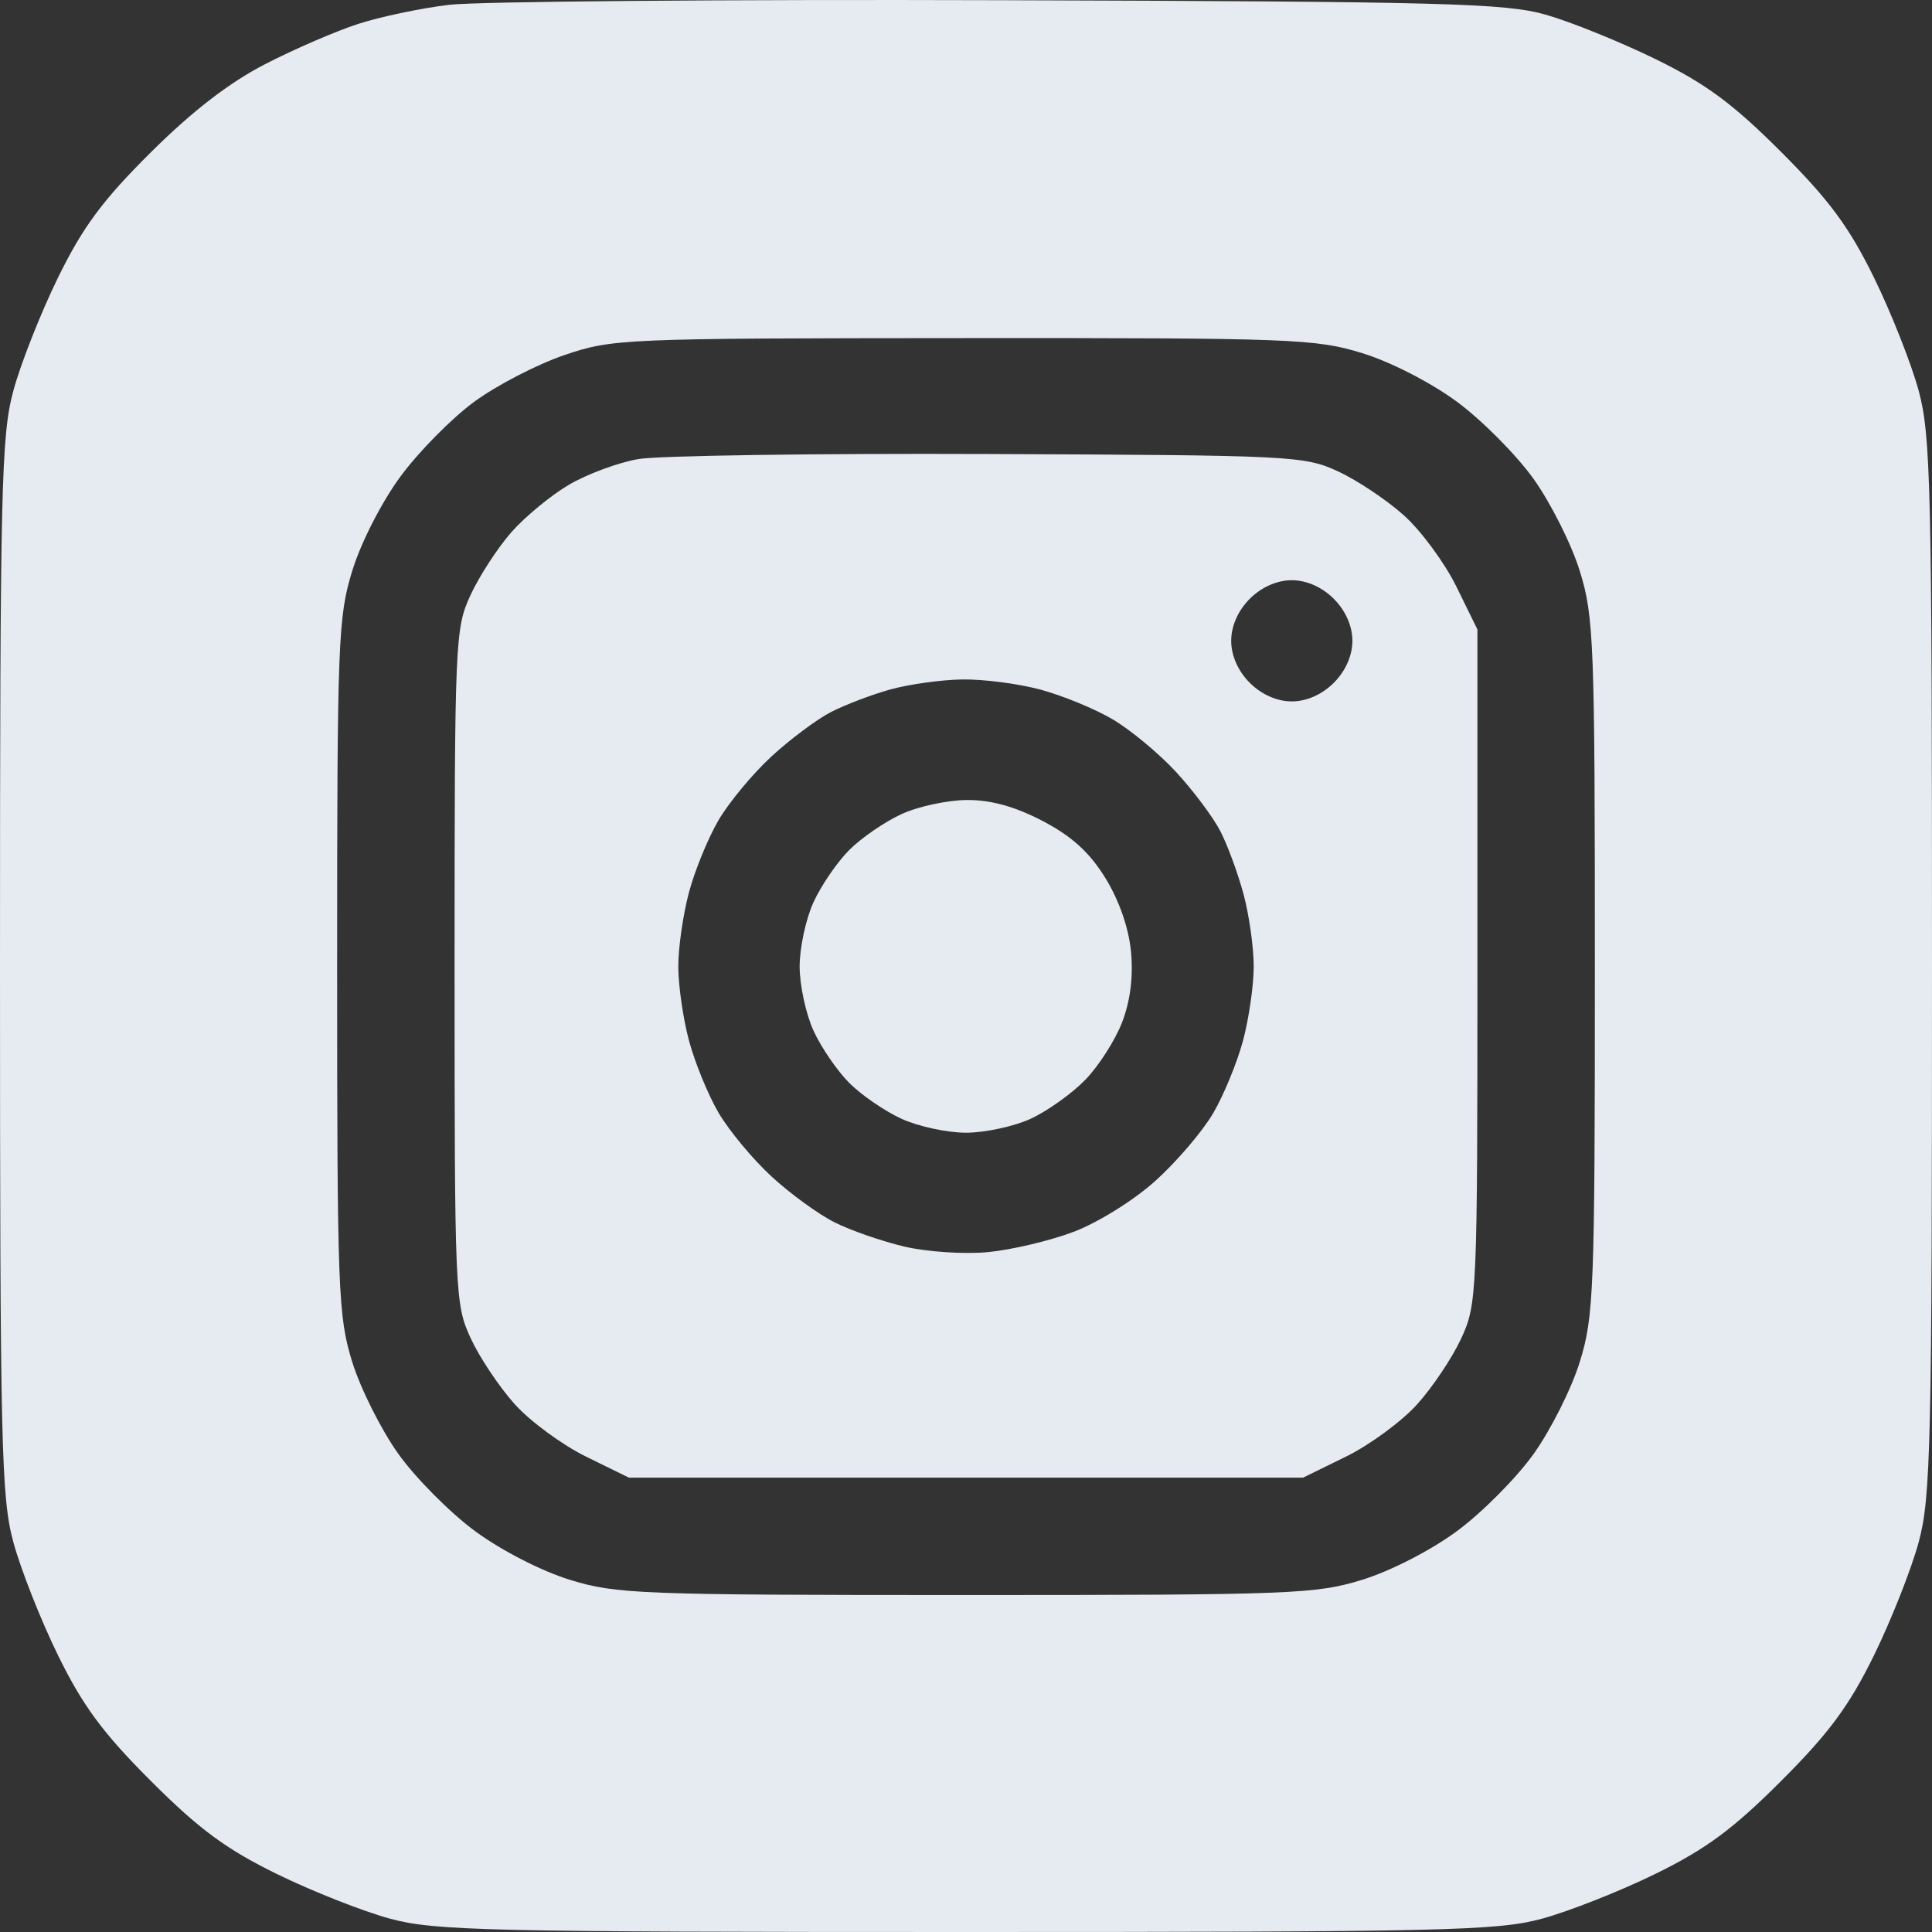 <?xml version="1.0" encoding="UTF-8"?> <svg xmlns="http://www.w3.org/2000/svg" width="38" height="38" viewBox="0 0 38 38" fill="none"><rect x="0" y="0" width="38" height="38" fill="#333333" stroke="none"/> <path fill-rule="evenodd" clip-rule="evenodd" d="M8.831 0.095C8.278 0.161 7.474 0.331 7.043 0.471C6.612 0.61 5.789 0.966 5.216 1.261C4.51 1.624 3.783 2.185 2.968 2.995C2.019 3.938 1.632 4.46 1.143 5.456C0.802 6.152 0.405 7.156 0.262 7.689C0.024 8.568 0 9.605 0 19.009C0 28.412 0.024 29.45 0.262 30.329C0.405 30.862 0.802 31.866 1.143 32.562C1.63 33.553 2.023 34.086 2.97 35.032C3.916 35.978 4.449 36.371 5.441 36.857C6.137 37.198 7.142 37.595 7.675 37.739C8.554 37.976 9.592 38 19 38C28.408 38 29.446 37.976 30.326 37.739C30.858 37.595 31.863 37.198 32.559 36.857C33.551 36.371 34.084 35.978 35.03 35.032C35.977 34.086 36.37 33.553 36.857 32.562C37.198 31.866 37.595 30.862 37.739 30.329C37.976 29.45 38 28.412 38 19.009C38 9.605 37.976 8.568 37.739 7.689C37.595 7.156 37.198 6.152 36.857 5.456C36.37 4.464 35.977 3.932 35.03 2.986C34.083 2.039 33.552 1.647 32.559 1.161C31.863 0.821 30.892 0.428 30.4 0.288C29.604 0.063 28.424 0.031 19.671 0.004C14.261 -0.013 9.383 0.028 8.831 0.095ZM26.794 6.946C27.352 7.118 28.142 7.523 28.654 7.9C29.144 8.261 29.822 8.943 30.161 9.416C30.5 9.889 30.911 10.707 31.073 11.233C31.35 12.127 31.369 12.63 31.369 19.009C31.369 25.388 31.35 25.891 31.073 26.785C30.911 27.311 30.5 28.128 30.161 28.602C29.822 29.075 29.144 29.757 28.654 30.117C28.142 30.494 27.352 30.9 26.794 31.072C25.882 31.354 25.415 31.372 19 31.372C12.585 31.372 12.118 31.354 11.206 31.072C10.648 30.9 9.858 30.494 9.346 30.117C8.856 29.757 8.178 29.075 7.839 28.602C7.5 28.128 7.089 27.311 6.927 26.785C6.65 25.891 6.631 25.388 6.631 19.009C6.631 12.597 6.649 12.13 6.931 11.219C7.102 10.665 7.508 9.872 7.879 9.369C8.235 8.885 8.886 8.226 9.326 7.903C9.766 7.58 10.563 7.167 11.098 6.985C12.047 6.662 12.235 6.654 18.947 6.65C25.421 6.646 25.88 6.664 26.794 6.946ZM12.551 9.03C12.159 9.098 11.548 9.325 11.193 9.533C10.838 9.741 10.327 10.162 10.058 10.468C9.789 10.774 9.428 11.33 9.255 11.703C8.951 12.36 8.941 12.584 8.941 19.009C8.941 25.465 8.949 25.655 9.26 26.326C9.435 26.704 9.826 27.289 10.13 27.625C10.433 27.96 11.061 28.421 11.525 28.649L12.369 29.063H19H25.631L26.475 28.649C26.939 28.421 27.567 27.96 27.87 27.625C28.174 27.289 28.565 26.704 28.74 26.326C29.051 25.655 29.059 25.465 29.059 19.009V12.381L28.645 11.537C28.417 11.074 27.956 10.446 27.62 10.143C27.284 9.84 26.699 9.448 26.32 9.273C25.655 8.965 25.422 8.954 19.447 8.93C16.046 8.916 12.942 8.961 12.551 9.03ZM26.234 11.778C26.465 12.008 26.6 12.314 26.6 12.604C26.6 12.894 26.465 13.2 26.234 13.43C26.004 13.661 25.698 13.796 25.408 13.796C25.118 13.796 24.812 13.661 24.581 13.43C24.351 13.2 24.216 12.894 24.216 12.604C24.216 12.314 24.351 12.008 24.581 11.778C24.812 11.547 25.118 11.412 25.408 11.412C25.698 11.412 26.004 11.547 26.234 11.778ZM20.455 13.561C20.886 13.676 21.527 13.938 21.879 14.145C22.231 14.351 22.794 14.818 23.131 15.183C23.468 15.548 23.86 16.072 24.003 16.348C24.145 16.624 24.351 17.184 24.461 17.594C24.57 18.003 24.659 18.64 24.659 19.009C24.659 19.378 24.565 20.032 24.45 20.463C24.335 20.894 24.07 21.54 23.86 21.898C23.65 22.256 23.138 22.855 22.722 23.229C22.298 23.61 21.592 24.049 21.116 24.229C20.649 24.405 19.889 24.585 19.427 24.628C18.966 24.672 18.228 24.622 17.788 24.519C17.348 24.415 16.73 24.201 16.415 24.042C16.099 23.884 15.541 23.478 15.175 23.14C14.808 22.803 14.34 22.238 14.133 21.887C13.927 21.535 13.665 20.894 13.55 20.463C13.435 20.032 13.341 19.378 13.341 19.009C13.341 18.64 13.435 17.986 13.55 17.555C13.665 17.123 13.927 16.483 14.133 16.131C14.34 15.779 14.807 15.216 15.172 14.88C15.538 14.543 16.062 14.151 16.338 14.008C16.614 13.865 17.141 13.664 17.51 13.561C17.879 13.459 18.516 13.37 18.925 13.364C19.335 13.357 20.024 13.446 20.455 13.561ZM17.733 16.012C17.405 16.162 16.943 16.479 16.706 16.716C16.469 16.953 16.152 17.415 16.002 17.743C15.851 18.07 15.728 18.64 15.728 19.009C15.728 19.378 15.851 19.947 16.002 20.275C16.152 20.603 16.469 21.065 16.706 21.302C16.943 21.539 17.405 21.856 17.733 22.006C18.061 22.156 18.631 22.279 19 22.279C19.369 22.279 19.939 22.157 20.267 22.007C20.595 21.857 21.08 21.512 21.345 21.24C21.61 20.968 21.937 20.456 22.072 20.103C22.233 19.682 22.292 19.204 22.245 18.715C22.2 18.248 22.01 17.704 21.739 17.266C21.428 16.763 21.08 16.447 20.508 16.148C19.964 15.864 19.492 15.733 19.02 15.735C18.64 15.737 18.061 15.861 17.733 16.012Z" fill="#E6EBF2"></path> </svg> 